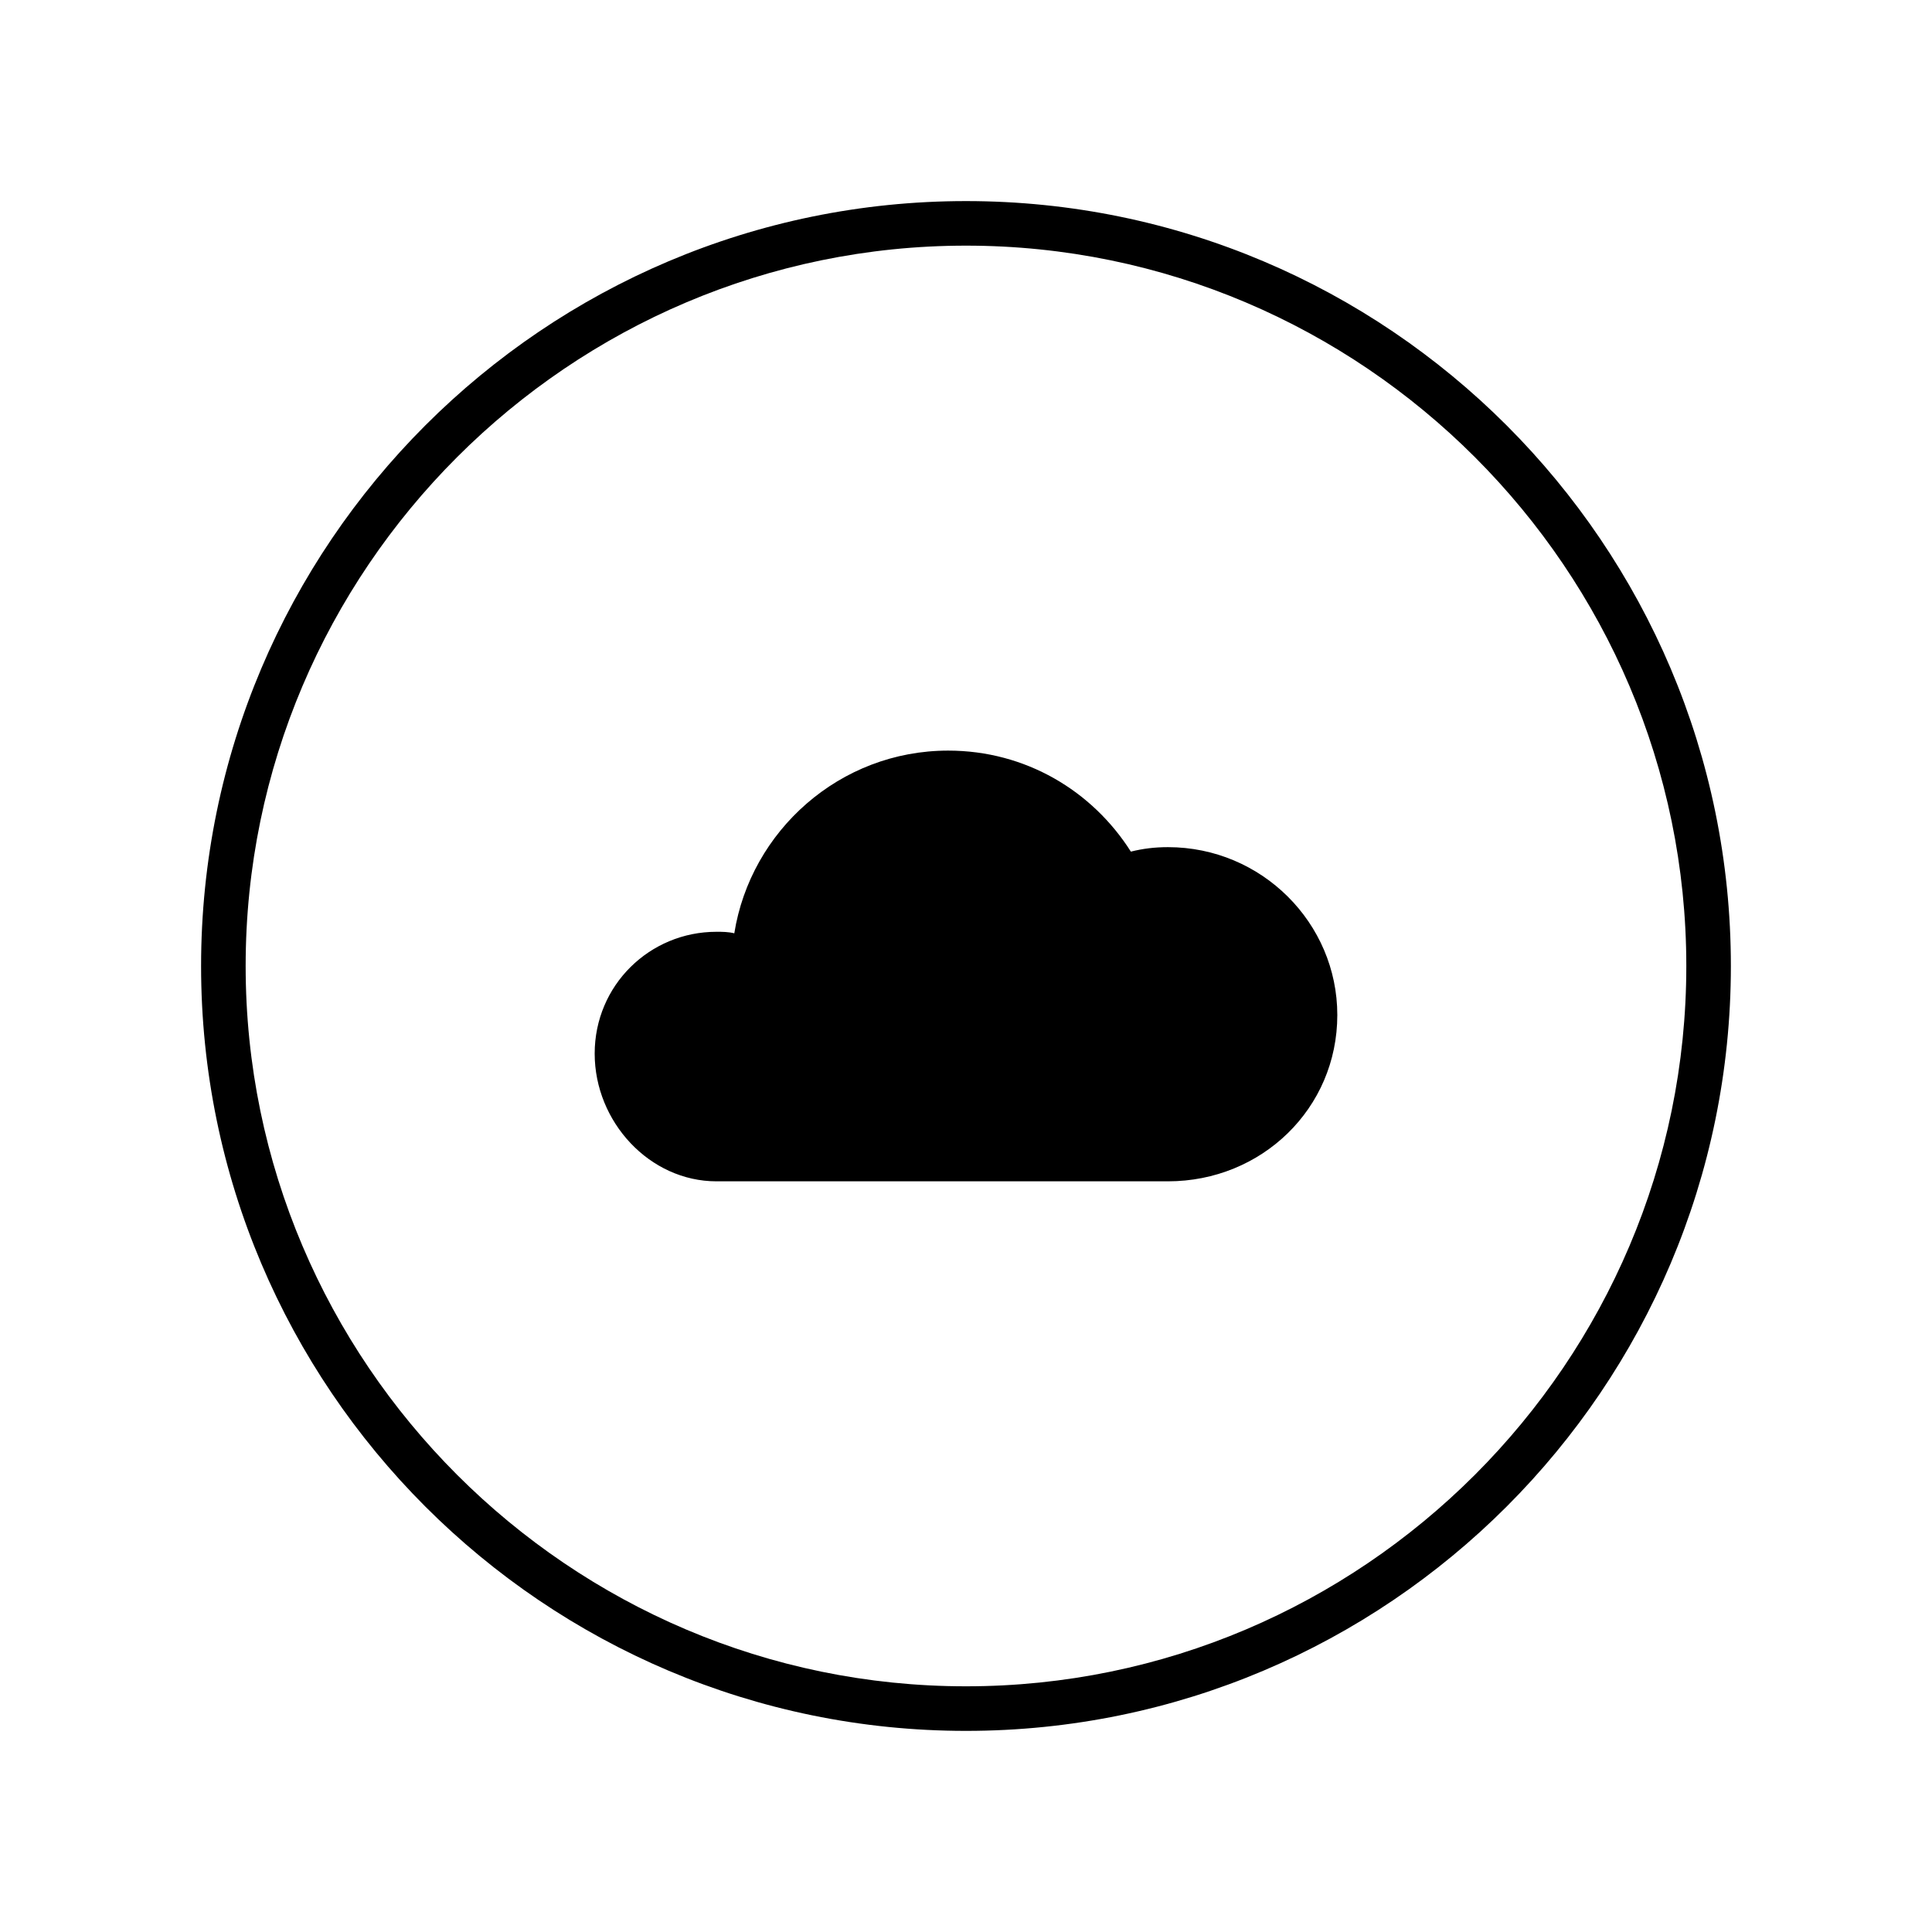 <?xml version="1.0" encoding="UTF-8"?>
<!-- The Best Svg Icon site in the world: iconSvg.co, Visit us! https://iconsvg.co -->
<svg fill="#000000" width="800px" height="800px" version="1.1" viewBox="144 144 512 512" xmlns="http://www.w3.org/2000/svg">
 <path d="m400 197.29c-111.79 0-202.71 90.922-202.71 202.71 0 111.78 90.922 202.7 202.71 202.7 111.78 0 202.7-90.922 202.7-202.7 0-111.79-90.922-202.71-202.7-202.71zm0 11.809c105.09 0 190.89 85.805 190.89 190.9 0 105.09-85.805 190.89-190.89 190.89-105.09 0-190.9-85.805-190.9-190.89 0-105.09 85.805-190.9 190.9-190.9zm-4.723 133.82c-28.73 0-52.348 21.258-56.68 48.418-1.574-0.395-3.152-0.402-4.727-0.402-17.711 0-32.273 14.176-32.273 32.281 0 18.105 14.562 33.848 32.273 33.848h119.66c24.797 0 44.871-19.281 44.871-44.078 0-24.406-20.074-44.48-44.871-44.48-3.543 0-6.691 0.395-9.84 1.184-10.234-16.137-27.941-26.77-48.41-26.77z"/>
</svg>